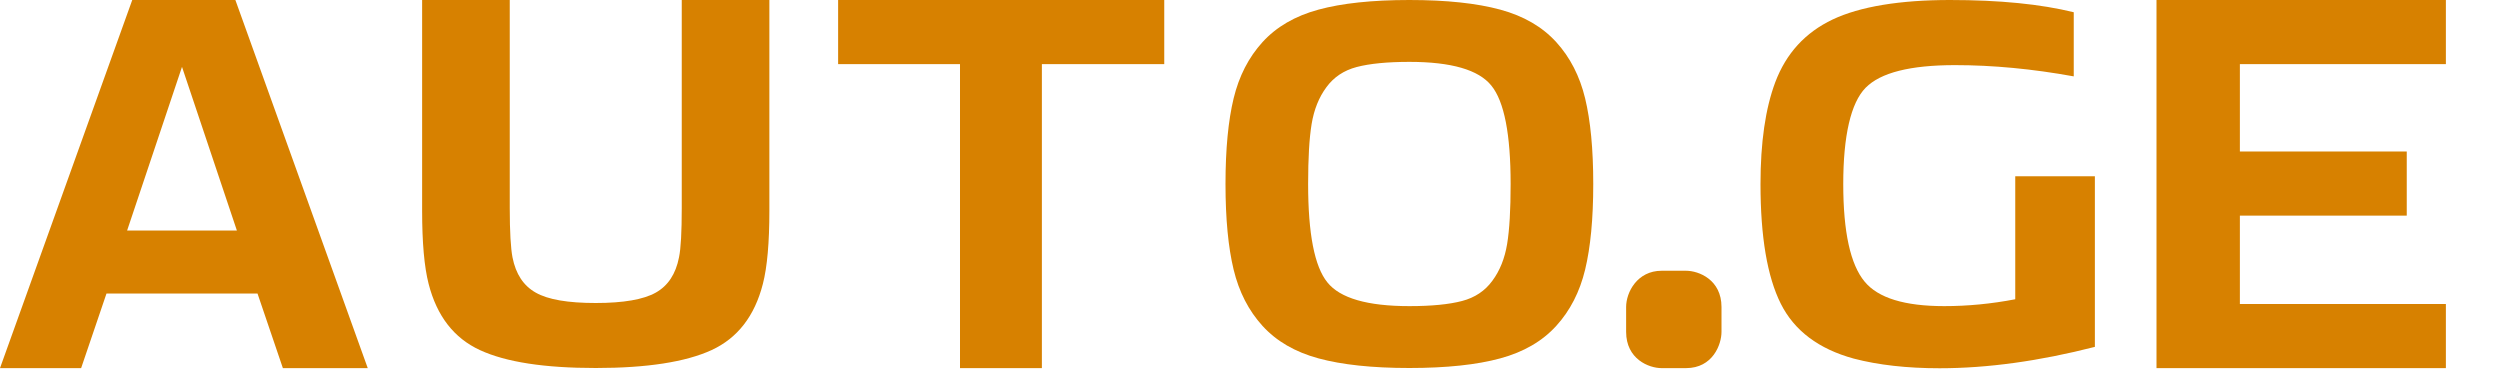 <?xml version="1.0" encoding="UTF-8"?>
<svg id="Layer_1" data-name="Layer 1" xmlns="http://www.w3.org/2000/svg" width="200" height="29.76" xmlns:xlink="http://www.w3.org/1999/xlink" viewBox="0 0 200 29.76">
  <defs>
    <style>
      .cls-1 {
        fill: none;
      }

      .cls-2 {
        clip-path: url(#clippath);
      }

      .cls-3 {
        fill: #d78100;
      }
    </style>
    <clipPath id="clippath">
      <rect class="cls-1" y="0" width="200" height="29.76"/>
    </clipPath>
  </defs>
  <g class="cls-2">
    <g>
      <path class="cls-3" d="m10.58,0L0,29.45h6.49l2.03-5.97h12.08l2.03,5.97h6.79L18.83,0h-8.25Zm-.41,18.44l4.39-13.09,4.39,13.09h-8.78Z"/>
      <path class="cls-3" d="m54.54,16.64c0,1.91-.07,3.23-.22,3.95-.26,1.33-.88,2.27-1.86,2.82-.98.55-2.58.83-4.8.83s-3.82-.27-4.8-.83c-.98-.55-1.6-1.49-1.86-2.82-.14-.72-.22-2.04-.22-3.95V0h-7.01v16.85c0,2.55.17,4.5.52,5.86.66,2.58,2.03,4.34,4.11,5.3,2.08.96,5.16,1.43,9.26,1.43s7.18-.48,9.26-1.43c2.08-.96,3.45-2.72,4.11-5.3.35-1.36.52-3.32.52-5.86V0h-7.01v16.64Z"/>
      <polygon class="cls-3" points="67.05 5.13 76.8 5.13 76.8 29.45 83.35 29.45 83.35 5.13 93.14 5.13 93.14 0 67.05 0 67.05 5.13"/>
      <path class="cls-3" d="m124.5,3.37c-1.11-1.22-2.6-2.09-4.48-2.6-1.88-.51-4.3-.77-7.27-.77s-5.4.26-7.27.77c-1.88.51-3.37,1.38-4.48,2.6-1.11,1.22-1.88,2.72-2.31,4.5-.43,1.78-.65,4.06-.65,6.85s.22,5.07.65,6.85c.43,1.78,1.2,3.28,2.31,4.5,1.11,1.22,2.6,2.09,4.48,2.6,1.88.51,4.3.77,7.27.77s5.4-.26,7.27-.77c1.88-.51,3.37-1.38,4.48-2.6,1.11-1.22,1.88-2.72,2.31-4.5.43-1.78.65-4.06.65-6.85s-.22-5.07-.65-6.85c-.43-1.78-1.2-3.28-2.31-4.5Zm-3.93,16.15c-.19,1.15-.58,2.13-1.18,2.94-.59.81-1.4,1.35-2.43,1.62-1.03.27-2.43.41-4.21.41-3.35,0-5.54-.63-6.56-1.9-1.03-1.27-1.54-3.89-1.54-7.87,0-2.05.09-3.65.28-4.8.19-1.15.58-2.13,1.18-2.94.59-.81,1.4-1.35,2.43-1.62,1.03-.27,2.43-.41,4.21-.41,3.35,0,5.54.63,6.56,1.9,1.03,1.27,1.54,3.89,1.54,7.87,0,2.05-.09,3.65-.28,4.8Z"/>
      <polygon class="cls-3" points="195.67 5.13 195.67 0 172.52 0 172.52 29.45 195.67 29.45 195.67 24.32 179.19 24.32 179.19 17.25 192.54 17.25 192.54 12.12 179.19 12.12 179.19 5.13 195.67 5.13"/>
      <path class="cls-3" d="m161.22,19.16v4.78c-1.92.37-3.82.55-5.68.55-3.17,0-5.29-.65-6.37-1.96-1.14-1.37-1.71-3.97-1.71-7.81s.6-6.49,1.79-7.7c1.19-1.21,3.57-1.81,7.15-1.81,3.03,0,6.2.3,9.5.9V.98c-2.63-.65-5.93-.98-9.91-.98s-7.19.52-9.38,1.56c-2.19,1.04-3.72,2.71-4.59,5.02-.79,2.11-1.18,4.82-1.18,8.15,0,4.21.54,7.4,1.62,9.56,1.08,2.16,3.03,3.63,5.85,4.4,1.95.51,4.24.77,6.86.77,3.82,0,7.96-.57,12.42-1.71v-13.65h-6.37v5.07Z"/>
      <path class="cls-3" d="m134.88,21.66h-1.95c-1.95,0-2.84,1.72-2.84,2.9s0-.18,0,1.99,1.81,2.9,2.84,2.9-.19,0,1.95,0,2.84-1.89,2.84-2.9,0,.19,0-1.99-1.81-2.9-2.84-2.9Z"/>
    </g>
  </g>
</svg>